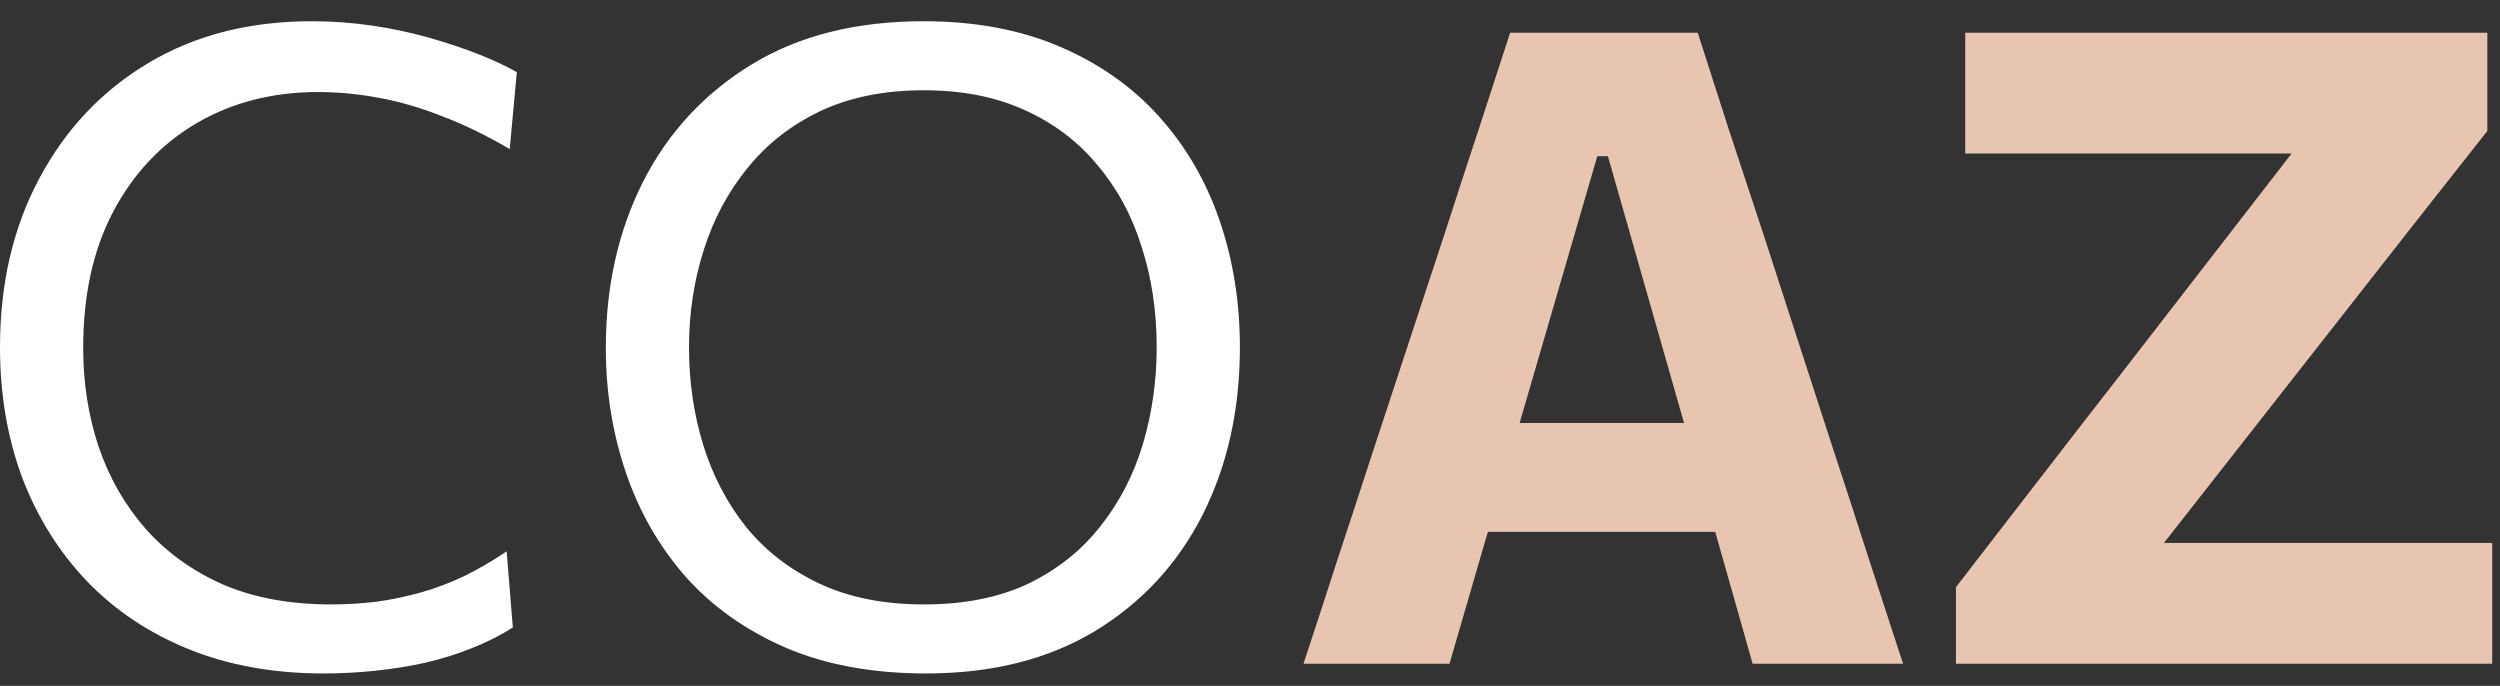 <?xml version="1.0" encoding="UTF-8"?>
<svg xmlns="http://www.w3.org/2000/svg" width="113" height="31" viewBox="0 0 113 31" fill="none">
  <rect x="0" y="0" width="113" height="31" fill="#333333" stroke="none"/>
  <path d="M14.62 30.44C12.367 30.44 10.333 30.073 8.52 29.34C6.72 28.607 5.187 27.58 3.92 26.26C2.653 24.927 1.68 23.367 1 21.58C0.333 19.78 2.98023e-08 17.82 2.98023e-08 15.7C2.98023e-08 12.82 0.593 10.273 1.78 8.06C2.967 5.833 4.613 4.093 6.72 2.84C8.827 1.587 11.28 0.96 14.08 0.96C15.027 0.96 15.947 1.027 16.84 1.16C17.733 1.293 18.58 1.473 19.38 1.7C20.18 1.927 20.92 2.173 21.6 2.44C22.28 2.707 22.867 2.98 23.36 3.26L23.04 6.74C22 6.127 20.987 5.633 20 5.26C19.027 4.873 18.067 4.593 17.12 4.42C16.187 4.247 15.273 4.16 14.38 4.16C12.327 4.16 10.5 4.627 8.9 5.56C7.3 6.493 6.04 7.827 5.12 9.56C4.213 11.28 3.76 13.333 3.76 15.72C3.76 17.307 3.993 18.8 4.46 20.2C4.94 21.6 5.647 22.833 6.58 23.9C7.527 24.967 8.693 25.807 10.08 26.42C11.48 27.02 13.107 27.32 14.96 27.32C15.64 27.32 16.32 27.28 17 27.2C17.68 27.107 18.353 26.967 19.02 26.78C19.687 26.593 20.34 26.347 20.98 26.04C21.633 25.72 22.273 25.347 22.9 24.92L23.18 28.36C22.62 28.72 22 29.033 21.32 29.3C20.653 29.567 19.947 29.787 19.2 29.96C18.467 30.12 17.713 30.24 16.94 30.32C16.167 30.4 15.393 30.44 14.62 30.44ZM41.863 30.44C39.45 30.44 37.336 30.053 35.523 29.28C33.709 28.493 32.196 27.42 30.983 26.06C29.783 24.687 28.883 23.113 28.283 21.34C27.683 19.567 27.383 17.693 27.383 15.72C27.383 12.947 27.943 10.447 29.063 8.22C30.196 5.993 31.829 4.227 33.963 2.92C36.096 1.613 38.69 0.96 41.743 0.96C44.063 0.96 46.109 1.34 47.883 2.1C49.669 2.86 51.169 3.913 52.383 5.26C53.596 6.607 54.51 8.173 55.123 9.96C55.736 11.747 56.043 13.66 56.043 15.7C56.043 18.513 55.483 21.033 54.363 23.26C53.243 25.473 51.623 27.227 49.503 28.52C47.383 29.8 44.836 30.44 41.863 30.44ZM41.763 27.32C43.59 27.32 45.163 27.007 46.483 26.38C47.803 25.74 48.889 24.873 49.743 23.78C50.609 22.687 51.249 21.447 51.663 20.06C52.076 18.66 52.283 17.207 52.283 15.7C52.283 14.073 52.056 12.56 51.603 11.16C51.163 9.747 50.496 8.513 49.603 7.46C48.723 6.393 47.63 5.567 46.323 4.98C45.016 4.38 43.496 4.08 41.763 4.08C39.976 4.08 38.416 4.393 37.083 5.02C35.763 5.647 34.663 6.507 33.783 7.6C32.903 8.68 32.243 9.92 31.803 11.32C31.363 12.707 31.143 14.167 31.143 15.7C31.143 17.247 31.356 18.713 31.783 20.1C32.209 21.487 32.856 22.727 33.723 23.82C34.603 24.9 35.709 25.753 37.043 26.38C38.376 27.007 39.95 27.32 41.763 27.32Z" fill="white"></path>
  <path d="M58.918 30C59.425 28.467 59.952 26.853 60.498 25.16C61.058 23.467 61.585 21.86 62.078 20.34L65.298 10.56C65.871 8.787 66.391 7.193 66.858 5.78C67.325 4.353 67.791 2.92 68.258 1.48H76.738C77.218 2.973 77.685 4.427 78.138 5.84C78.605 7.253 79.125 8.827 79.698 10.56L82.878 20.36C83.398 21.933 83.925 23.553 84.458 25.22C85.005 26.887 85.525 28.48 86.018 30H79.218C78.791 28.48 78.352 26.927 77.898 25.34C77.445 23.74 77.011 22.227 76.598 20.8L72.678 7.06H72.198L68.238 20.66C67.811 22.14 67.358 23.693 66.878 25.32C66.412 26.933 65.958 28.493 65.518 30H58.918ZM65.798 24.04L66.498 19.12H79.238L79.798 24.04H65.798ZM88.408 30V26.54C89.075 25.673 89.822 24.707 90.648 23.64C91.488 22.56 92.328 21.473 93.168 20.38C94.022 19.273 94.808 18.26 95.528 17.34L105.128 4.94L105.888 6.94H98.708C97.242 6.94 95.675 6.94 94.008 6.94C92.341 6.94 90.615 6.94 88.828 6.94V1.48H112.428V5.92C111.348 7.293 110.281 8.647 109.228 9.98C108.188 11.313 107.148 12.64 106.108 13.96L96.148 26.66L95.628 24.54H102.148C103.188 24.54 104.341 24.54 105.608 24.54C106.888 24.54 108.141 24.54 109.368 24.54C110.608 24.54 111.701 24.54 112.648 24.54V30H88.408Z" fill="#E8C5B0"></path>
</svg>
